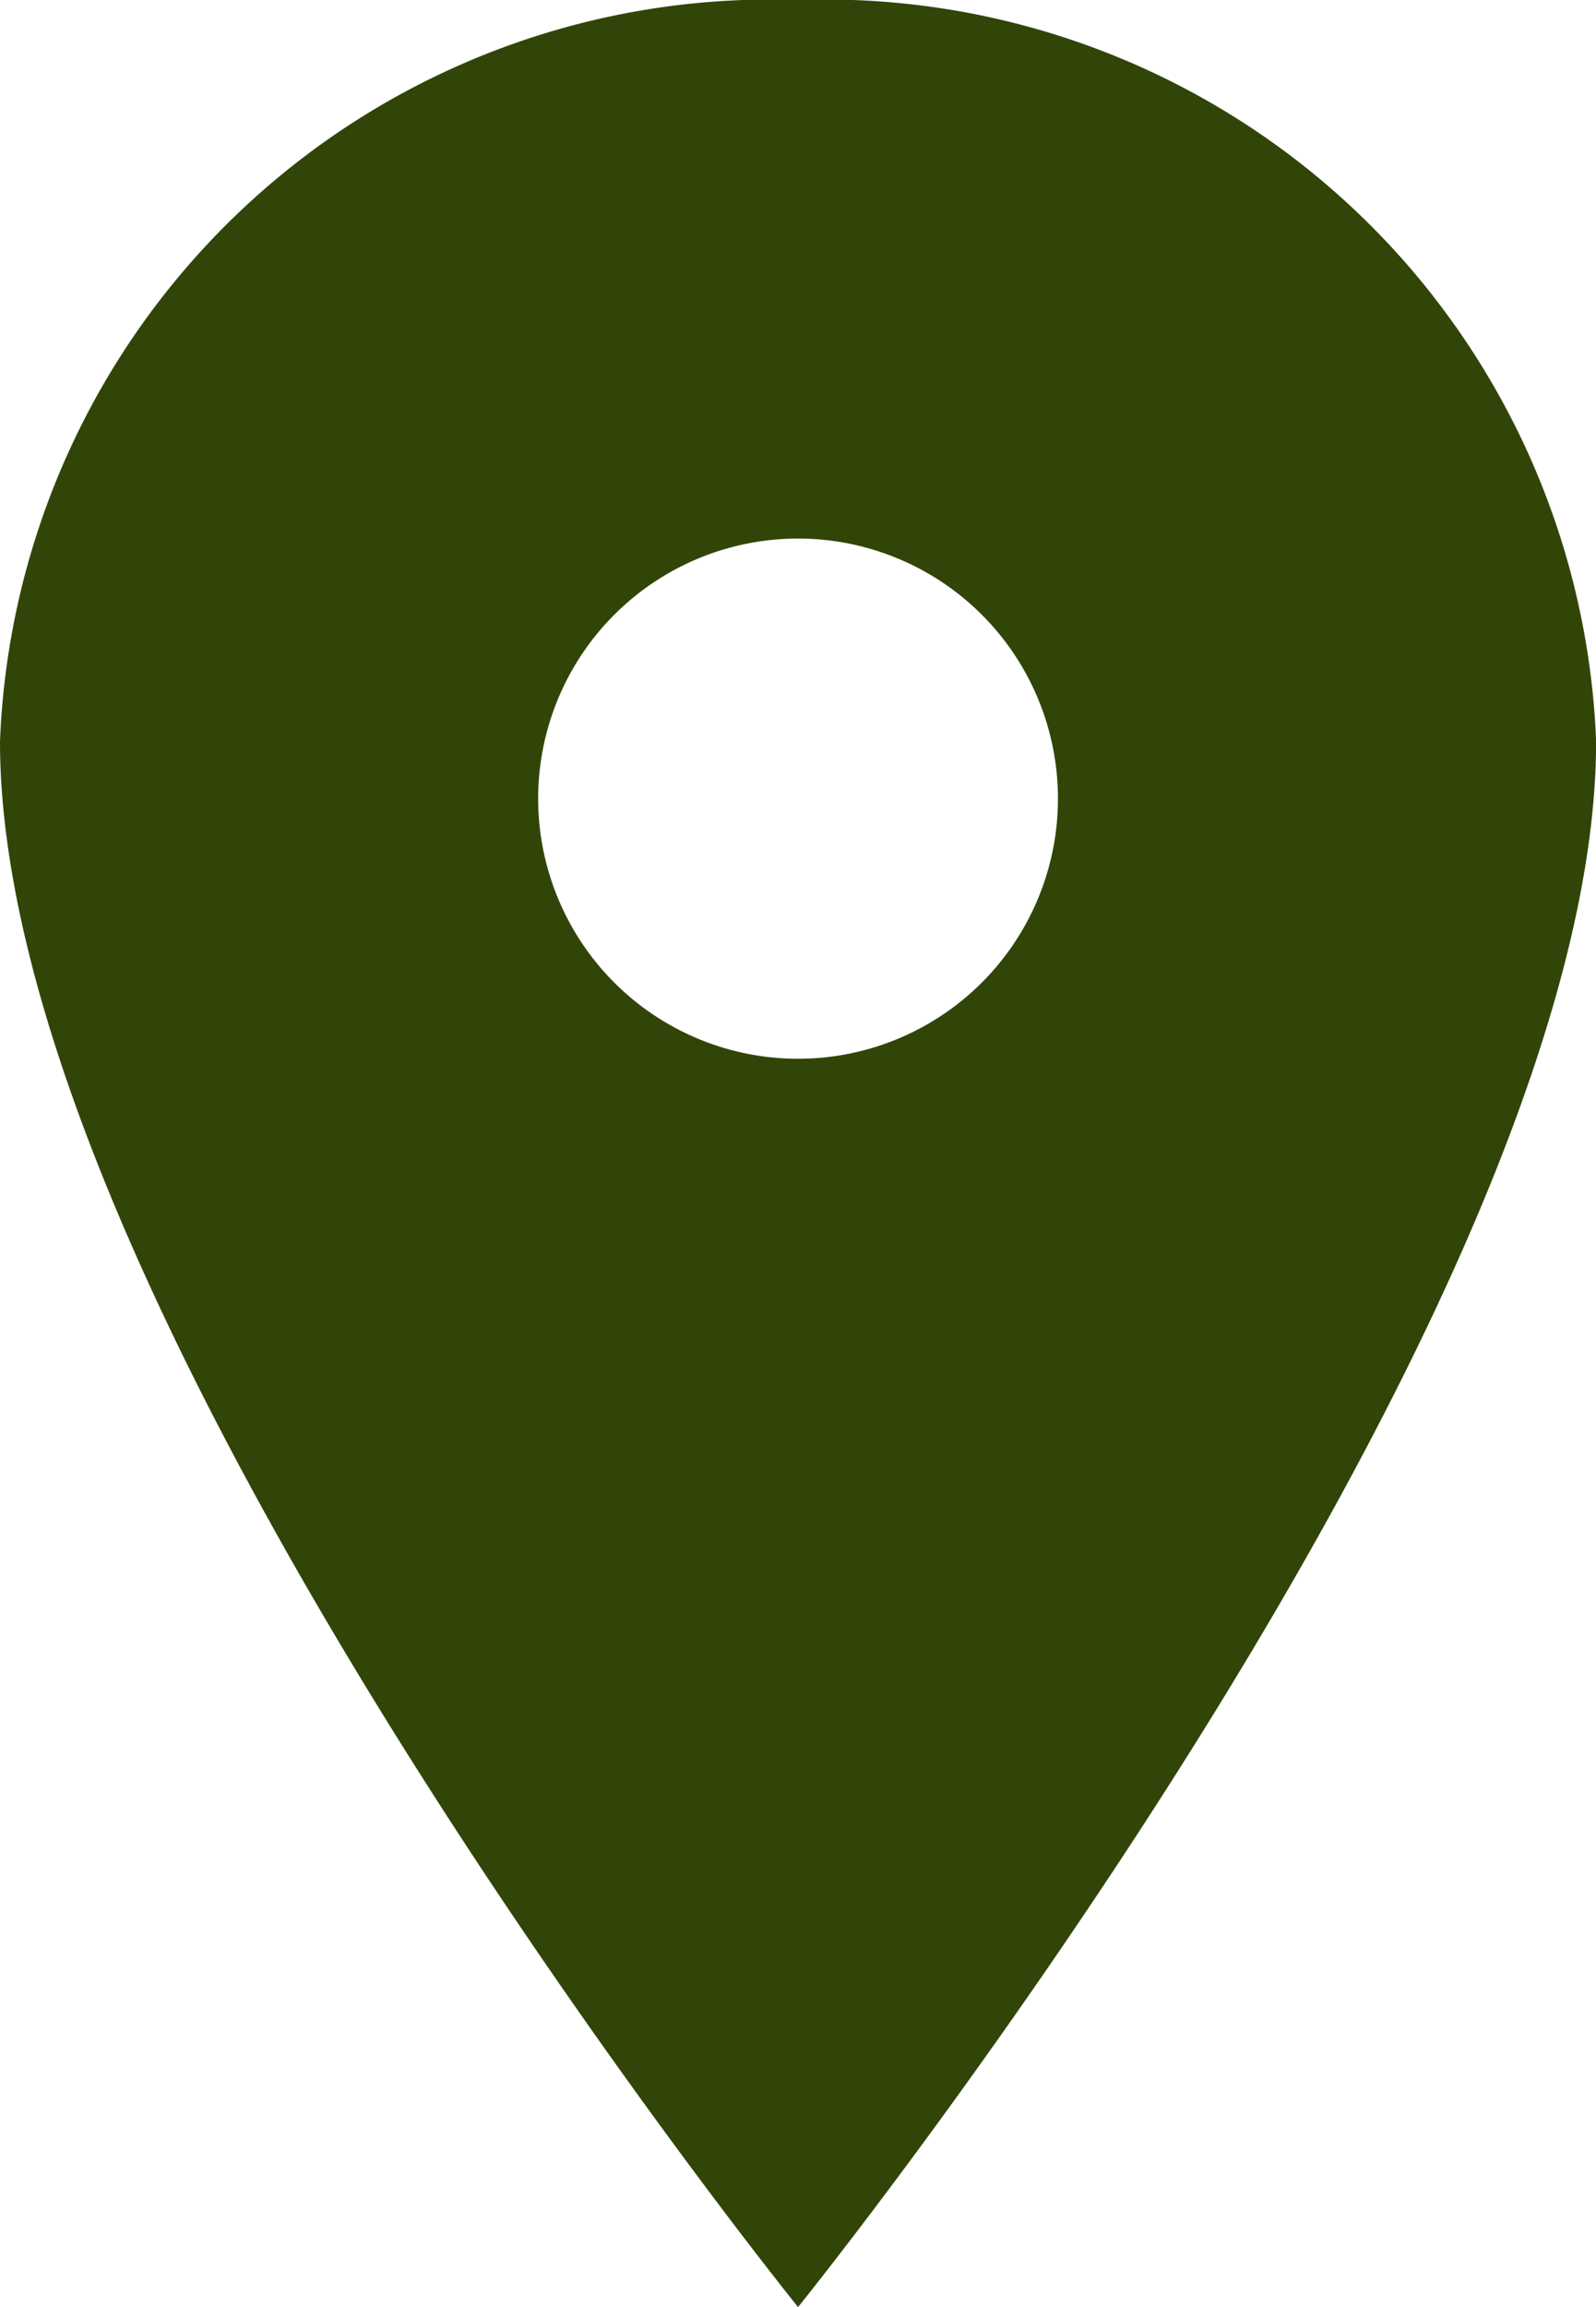<svg xmlns="http://www.w3.org/2000/svg" width="13.909" height="20.091" viewBox="0 0 13.909 20.091">
  <path id="Icon_ionic-ios-pin" data-name="Icon ionic-ios-pin" d="M14.83,3.375A6.722,6.722,0,0,0,7.875,9.832c0,5.023,6.955,13.634,6.955,13.634s6.955-8.611,6.955-13.634A6.722,6.722,0,0,0,14.83,3.375Zm0,9.22a2.265,2.265,0,1,1,2.265-2.265A2.265,2.265,0,0,1,14.83,12.595Z" transform="translate(-7.875 -3.375)" fill="#314508"/>
</svg>
